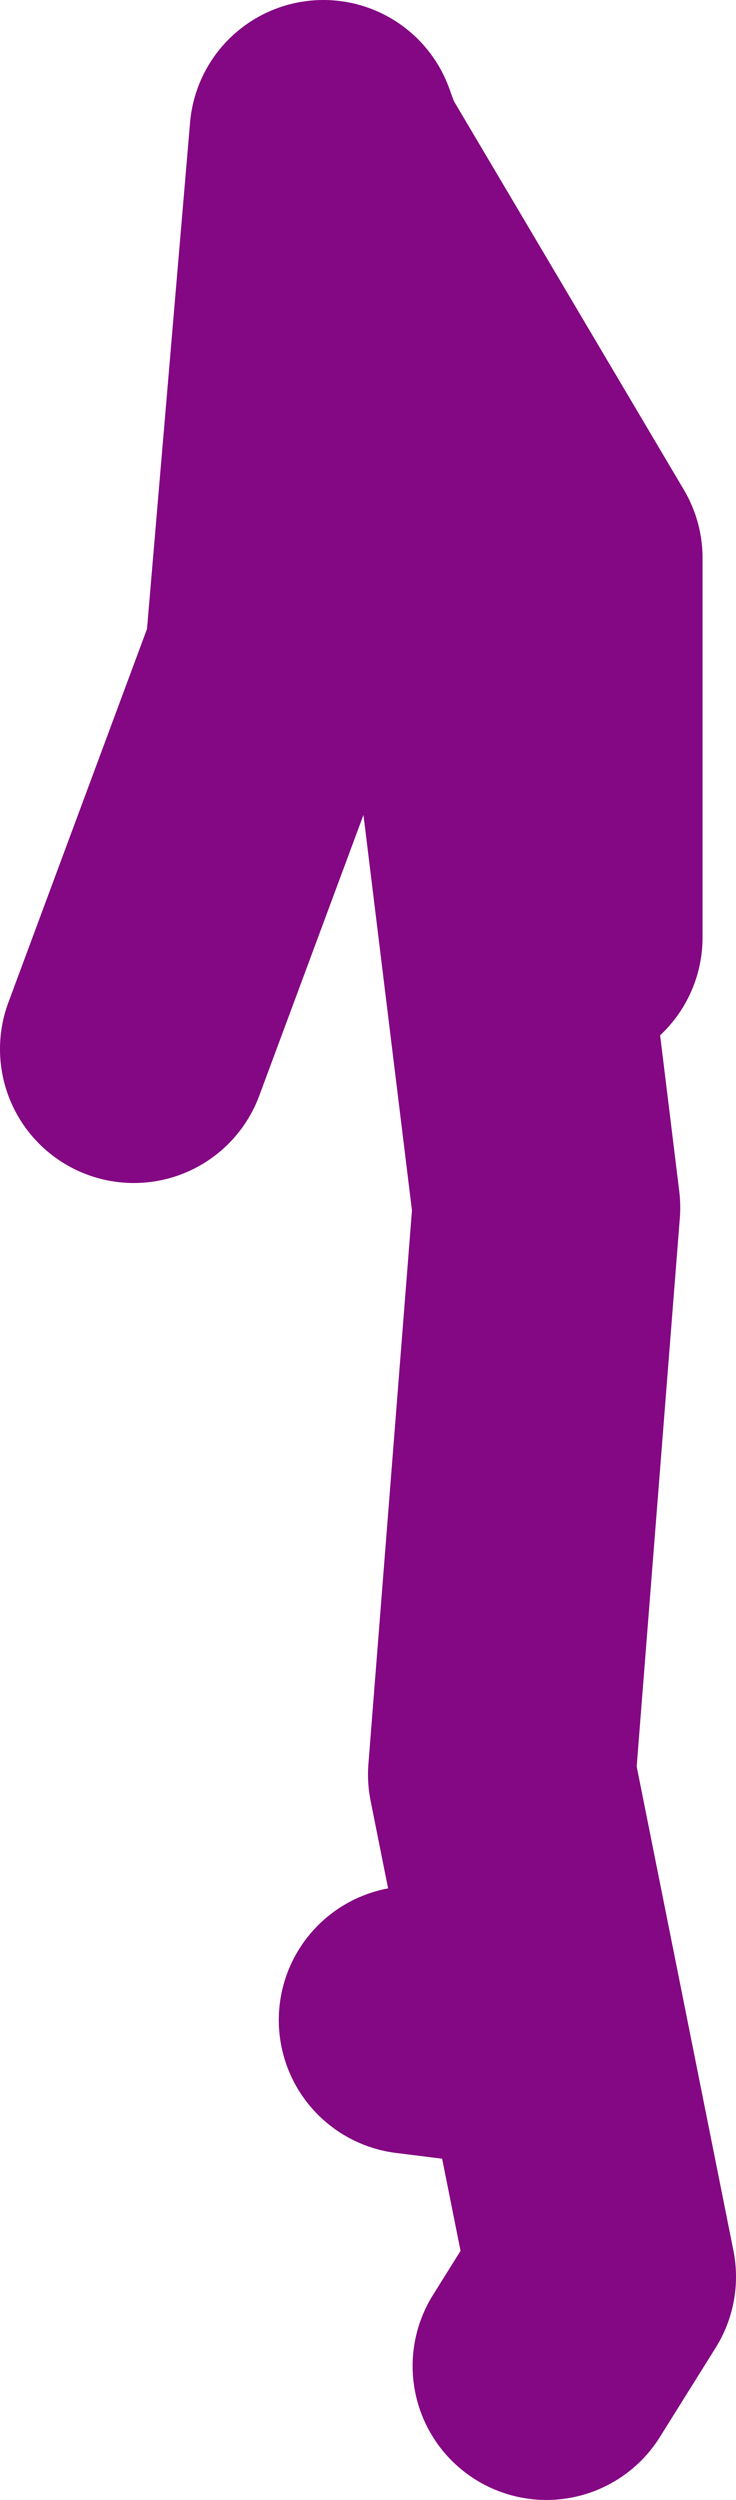 <?xml version="1.0" encoding="UTF-8" standalone="no"?>
<svg xmlns:xlink="http://www.w3.org/1999/xlink" height="56.0px" width="16.5px" xmlns="http://www.w3.org/2000/svg">
  <g transform="matrix(1.0, 0.0, 0.0, 1.0, -87.5, 28.65)">
    <path d="M90.5 -5.15 L93.75 -13.9 94.75 -25.65 94.95 -25.1 100.25 -16.15 100.25 -7.65 M99.75 24.35 L101.0 22.35 98.75 11.1 99.75 -1.6 97.75 -17.9 94.95 -25.1 M98.75 16.85 L96.75 16.6" fill="none" stroke="#840783" stroke-linecap="round" stroke-linejoin="round" stroke-width="6.0"/>
  </g>
</svg>
